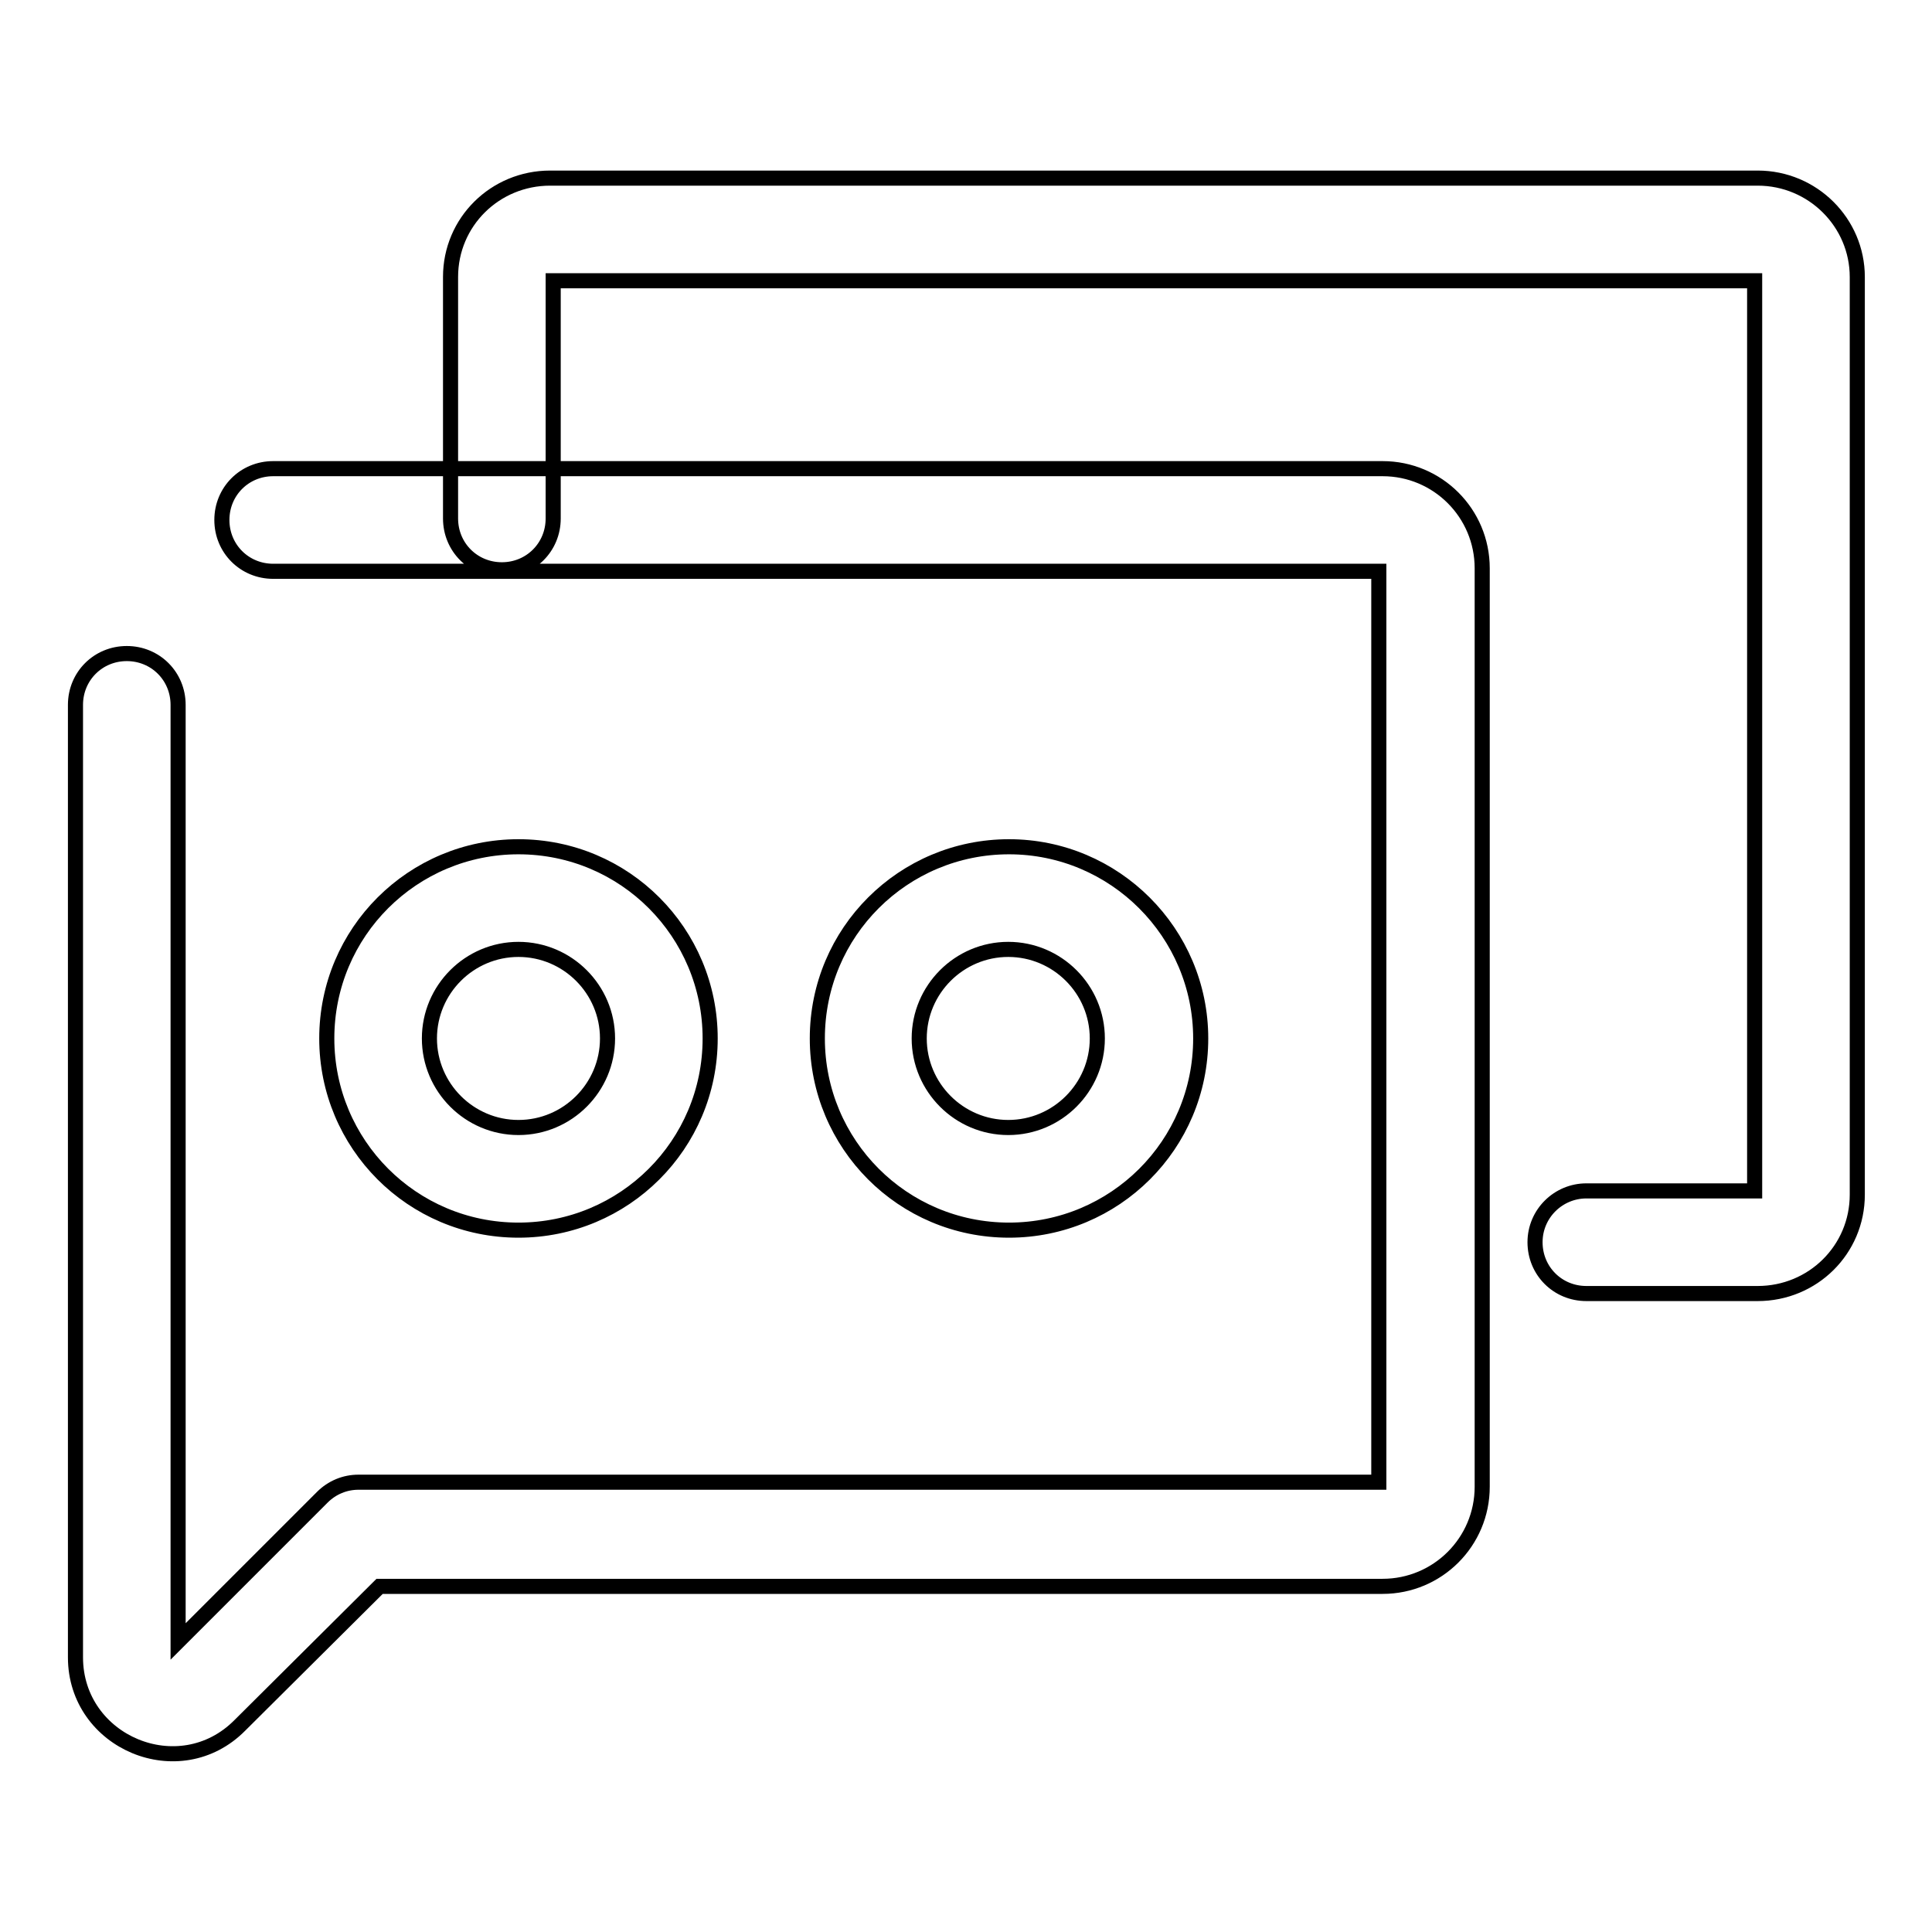 <?xml version="1.0" encoding="utf-8"?>
<!-- Svg Vector Icons : http://www.onlinewebfonts.com/icon -->
<!DOCTYPE svg PUBLIC "-//W3C//DTD SVG 1.1//EN" "http://www.w3.org/Graphics/SVG/1.1/DTD/svg11.dtd">
<svg version="1.1" xmlns="http://www.w3.org/2000/svg" xmlns:xlink="http://www.w3.org/1999/xlink" x="0px" y="0px" viewBox="0 0 256 256" enable-background="new 0 0 256 256" xml:space="preserve">
<g> <path stroke-width="2" fill-opacity="0" stroke="#000000"  d="M31.8,228.6c-8,8.1-21.8,2.3-21.8-9V93.4c0-3.8,3-6.8,6.8-6.8s6.8,3,6.8,6.8v124.1l19.1-19.1 c1.3-1.3,3-2,4.8-2h135.2V75.7H36.2c-3.8,0-6.8-3-6.8-6.8s3-6.8,6.8-6.8h147c7.3,0,13.2,5.9,13.2,13.2v121.7 c0,7.3-5.9,13.2-13.2,13.2H50.3L31.8,228.6L31.8,228.6z M73.3,37.2v31.5c0,3.8-3,6.8-6.8,6.8c-3.8,0-6.8-3-6.8-6.8v-32 c0-7.3,5.9-13.1,13.2-13.1h160c7.3,0,13.2,5.9,13.2,13.1v121.6c0,7.3-5.9,13.1-13.2,13.1h-22.7c-3.8,0-6.8-3-6.8-6.8 s3.1-6.8,6.8-6.8h22.3V37.2H73.3z M80.5,137.6c0-6.5-5.3-11.8-11.8-11.8c-6.5,0-11.8,5.3-11.8,11.8c0,6.5,5.3,11.8,11.8,11.8 C75.2,149.4,80.5,144.1,80.5,137.6z M94.1,137.6c0,14.1-11.4,25.4-25.4,25.4c-14.1,0-25.4-11.4-25.4-25.4 c0-14.1,11.4-25.4,25.4-25.4C82.8,112.2,94.1,123.6,94.1,137.6z M145.4,137.6c0-6.5-5.3-11.8-11.8-11.8c-6.5,0-11.8,5.3-11.8,11.8 c0,6.5,5.3,11.8,11.8,11.8C140.1,149.4,145.4,144.1,145.4,137.6z M159.1,137.6c0,14.1-11.4,25.4-25.4,25.4 c-14.1,0-25.4-11.4-25.4-25.4c0-14.1,11.4-25.4,25.4-25.4C147.7,112.2,159.1,123.6,159.1,137.6z"/></g>
</svg>